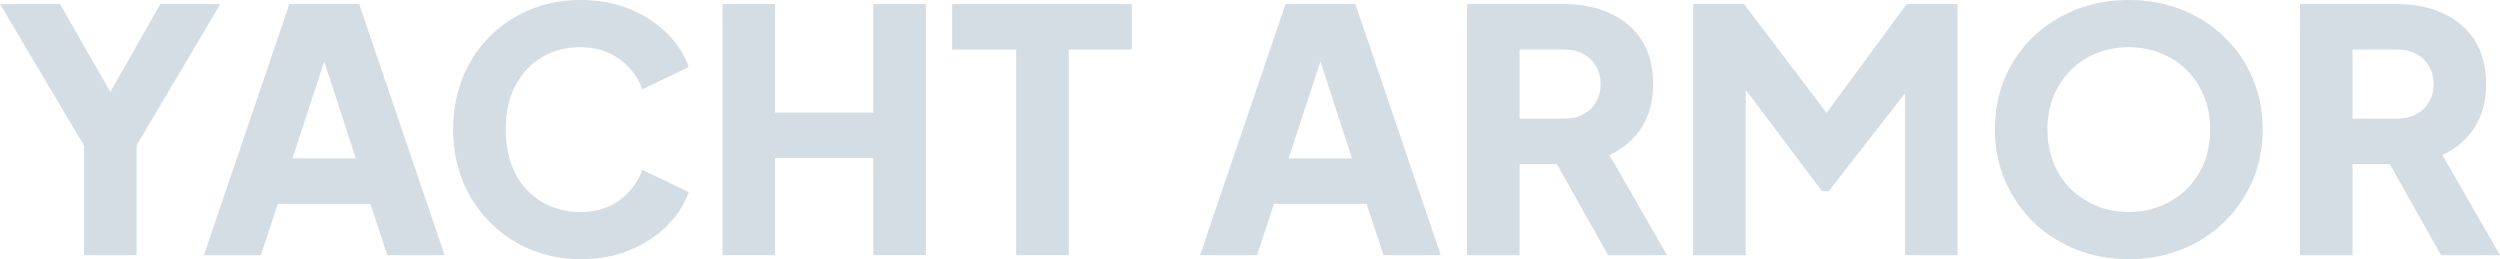 <svg xmlns="http://www.w3.org/2000/svg" width="1254" height="130" viewBox="0 0 1254 130" fill="none"><g opacity="0.2"><path d="M42.171 127.971V73.03L0 2.029H30.098L60.706 55.449H49.993L80.432 2.029H110.53L68.528 72.861V127.971H42.171Z" fill="#235775"></path><path d="M102.293 127.971L145.145 2.029H180.174L223.025 127.971H194.288L185.785 102.276H139.363L130.861 127.971H102.293ZM146.675 79.454H178.473L159.088 19.948H166.23L146.675 79.454Z" fill="#235775"></path><path d="M291.239 130C282.17 130 273.724 128.366 265.902 125.098C258.193 121.829 251.448 117.265 245.667 111.404C239.885 105.544 235.351 98.669 232.063 90.78C228.889 82.891 227.302 74.27 227.302 64.915C227.302 55.561 228.889 46.94 232.063 39.051C235.237 31.049 239.715 24.174 245.497 18.427C251.278 12.566 258.023 8.058 265.732 4.902C273.554 1.634 282.056 0 291.239 0C300.421 0 308.64 1.521 315.896 4.564C323.264 7.607 329.499 11.665 334.601 16.736C339.702 21.808 343.33 27.443 345.484 33.641L322.187 44.798C320.033 38.713 316.236 33.697 310.794 29.753C305.466 25.696 298.948 23.667 291.239 23.667C283.757 23.667 277.182 25.414 271.514 28.908C265.845 32.401 261.424 37.248 258.25 43.446C255.189 49.532 253.659 56.688 253.659 64.915C253.659 73.143 255.189 80.355 258.25 86.554C261.424 92.752 265.845 97.599 271.514 101.092C277.182 104.586 283.757 106.333 291.239 106.333C298.948 106.333 305.466 104.361 310.794 100.416C316.236 96.359 320.033 91.287 322.187 85.202L345.484 96.359C343.33 102.557 339.702 108.192 334.601 113.264C329.499 118.335 323.264 122.393 315.896 125.436C308.64 128.479 300.421 130 291.239 130Z" fill="#235775"></path><path d="M362.396 127.971V2.029H388.753V56.463H438.067V2.029H464.424V127.971H438.067V79.285H388.753V127.971H362.396Z" fill="#235775"></path><path d="M509.728 127.971V24.851H477.589V2.029H567.713V24.851H536.085V127.971H509.728Z" fill="#235775"></path><path d="M601.968 127.971L644.82 2.029H679.849L722.7 127.971H693.963L685.46 102.276H639.038L630.536 127.971H601.968ZM646.35 79.454H678.148L658.763 19.948H665.905L646.35 79.454Z" fill="#235775"></path><path d="M735.866 127.971V2.029H784.329C793.058 2.029 800.766 3.55 807.455 6.593C814.257 9.636 819.585 14.144 823.439 20.117C827.294 26.09 829.221 33.472 829.221 42.263C829.221 50.828 827.237 58.153 823.269 64.239C819.301 70.212 813.973 74.72 807.285 77.763L836.193 127.971H806.605L775.316 72.354L792.321 82.328H762.223V127.971H735.866ZM762.223 59.506H784.499C788.24 59.506 791.471 58.773 794.191 57.308C796.912 55.843 799.009 53.815 800.483 51.222C802.07 48.63 802.864 45.644 802.864 42.263C802.864 38.769 802.07 35.726 800.483 33.134C799.009 30.542 796.912 28.513 794.191 27.048C791.471 25.583 788.24 24.851 784.499 24.851H762.223V59.506Z" fill="#235775"></path><path d="M849.285 127.971V2.029H874.792L922.234 64.577H910.331L956.414 2.029H981.92V127.971H955.563V30.936L966.106 33.303L917.303 95.852H913.902L866.799 33.303L875.642 30.936V127.971H849.285Z" fill="#235775"></path><path d="M1067.81 130C1058.29 130 1049.45 128.366 1041.28 125.098C1033.12 121.829 1025.98 117.265 1019.86 111.404C1013.85 105.431 1009.15 98.5 1005.75 90.611C1002.34 82.722 1000.64 74.157 1000.64 64.915C1000.64 55.674 1002.29 47.109 1005.58 39.22C1008.98 31.331 1013.68 24.456 1019.69 18.596C1025.81 12.735 1032.95 8.171 1041.11 4.902C1049.28 1.634 1058.18 0 1067.81 0C1077.45 0 1086.35 1.634 1094.51 4.902C1102.67 8.171 1109.76 12.735 1115.76 18.596C1121.89 24.456 1126.59 31.331 1129.88 39.22C1133.28 47.109 1134.98 55.674 1134.98 64.915C1134.98 74.157 1133.28 82.722 1129.88 90.611C1126.48 98.5 1121.72 105.431 1115.59 111.404C1109.59 117.265 1102.5 121.829 1094.34 125.098C1086.18 128.366 1077.33 130 1067.81 130ZM1067.81 106.333C1073.59 106.333 1078.92 105.319 1083.8 103.29C1088.78 101.261 1093.15 98.444 1096.89 94.837C1100.63 91.118 1103.52 86.723 1105.56 81.651C1107.6 76.58 1108.62 71.001 1108.62 64.915C1108.62 58.83 1107.6 53.307 1105.56 48.349C1103.52 43.277 1100.63 38.882 1096.89 35.163C1093.15 31.443 1088.78 28.626 1083.8 26.71C1078.92 24.681 1073.59 23.667 1067.81 23.667C1062.03 23.667 1056.65 24.681 1051.66 26.71C1046.78 28.626 1042.48 31.443 1038.73 35.163C1034.99 38.882 1032.1 43.277 1030.06 48.349C1028.02 53.307 1027 58.83 1027 64.915C1027 71.001 1028.02 76.58 1030.06 81.651C1032.1 86.723 1034.99 91.118 1038.73 94.837C1042.48 98.444 1046.78 101.261 1051.66 103.29C1056.65 105.319 1062.03 106.333 1067.81 106.333Z" fill="#235775"></path><path d="M1153.67 127.971V2.029H1202.14C1210.87 2.029 1218.57 3.55 1225.26 6.593C1232.06 9.636 1237.39 14.144 1241.25 20.117C1245.1 26.09 1247.03 33.472 1247.03 42.263C1247.03 50.828 1245.04 58.153 1241.08 64.239C1237.11 70.212 1231.78 74.72 1225.09 77.763L1254 127.971H1224.41L1193.12 72.354L1210.13 82.328H1180.03V127.971H1153.67ZM1180.03 59.506H1202.31C1206.05 59.506 1209.28 58.773 1212 57.308C1214.72 55.843 1216.82 53.815 1218.29 51.222C1219.88 48.63 1220.67 45.644 1220.67 42.263C1220.67 38.769 1219.88 35.726 1218.29 33.134C1216.82 30.542 1214.72 28.513 1212 27.048C1209.28 25.583 1206.05 24.851 1202.31 24.851H1180.03V59.506Z" fill="#235775"></path></g></svg>